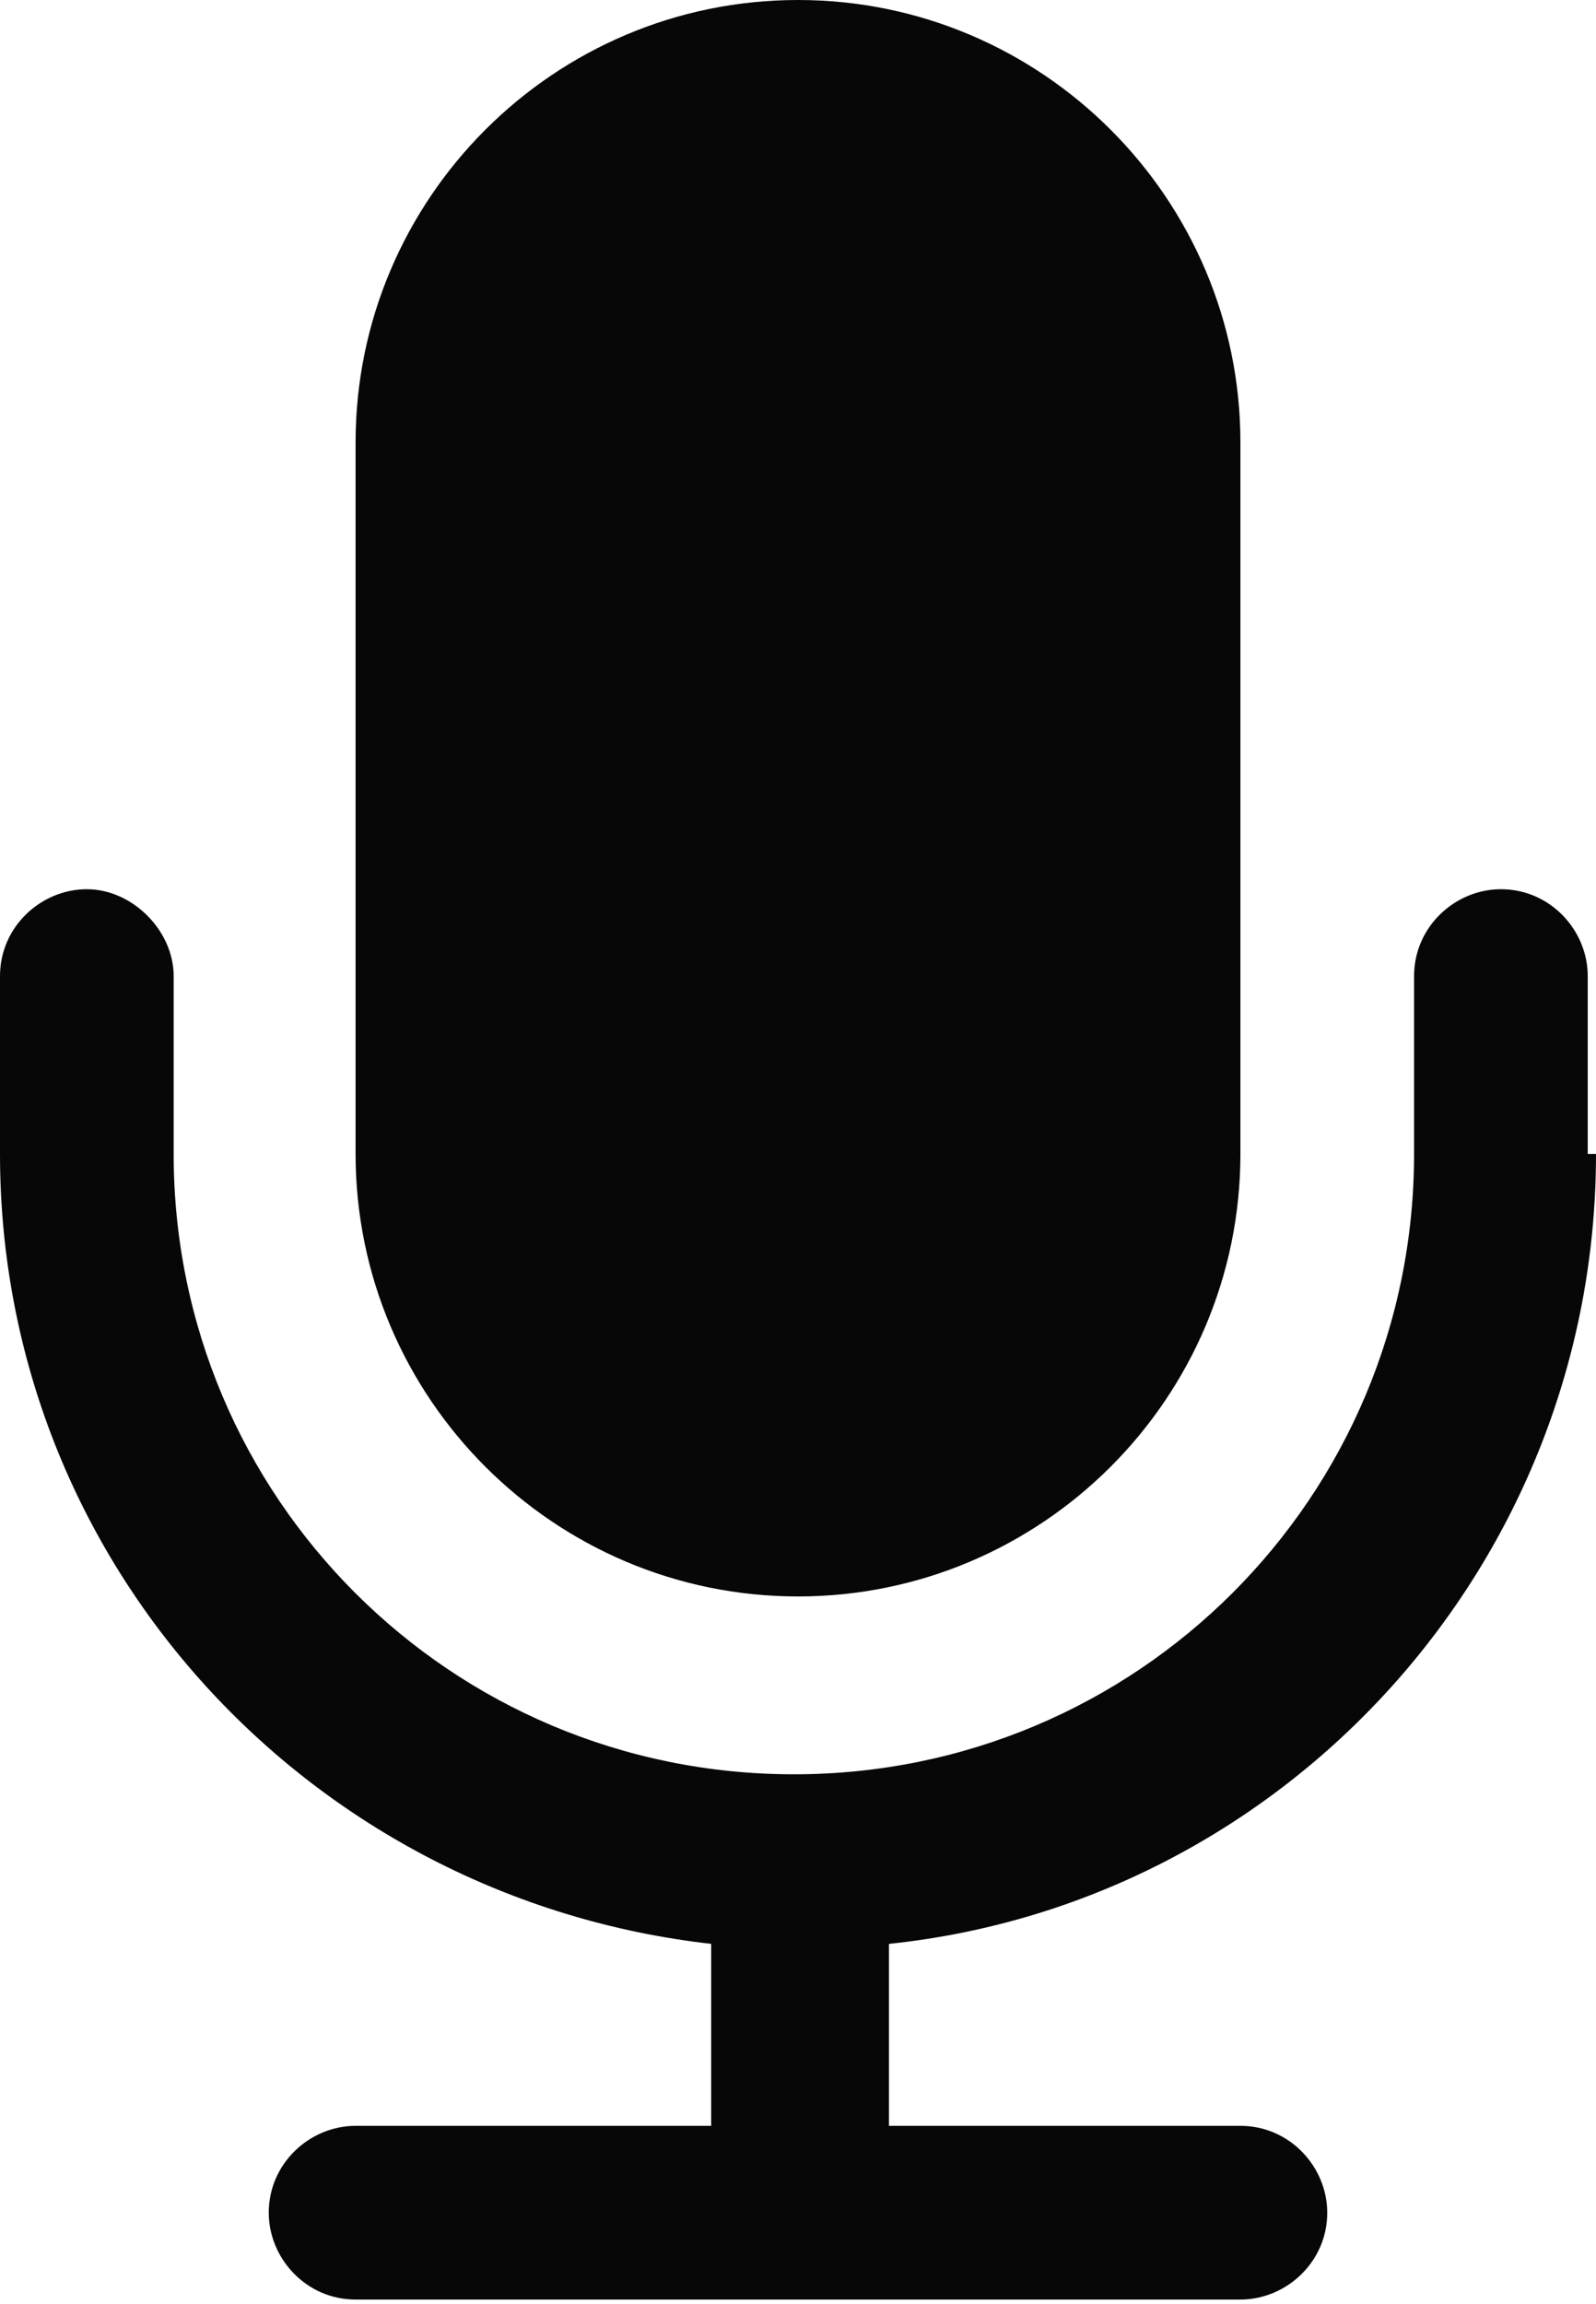 <?xml version="1.0" encoding="utf-8"?>
<!-- Generator: Adobe Illustrator 26.3.1, SVG Export Plug-In . SVG Version: 6.00 Build 0)  -->
<svg version="1.1" id="Layer_1" xmlns="http://www.w3.org/2000/svg" xmlns:xlink="http://www.w3.org/1999/xlink" x="0px" y="0px"
	 viewBox="0 0 38.6 55.7" style="enable-background:new 0 0 38.6 55.7;" xml:space="preserve">
<style type="text/css">
	.st0{fill:#6EC4DB;}
	.st1{opacity:0.15;}
	.st2{clip-path:url(#SVGID_00000021820327153655650590000017714393390685366914_);}
	.st3{clip-path:url(#SVGID_00000021113649781200381480000009254619384618365069_);}
	.st4{fill:#21283C;}
	.st5{fill:#EAEAEA;}
	.st6{fill:#FA7C92;}
	.st7{fill:#FFFFFF;}
	.st8{fill:#FEF7C2;}
	.st9{fill:#FF9BF6;}
	.st10{fill:#070707;}
	.st11{clip-path:url(#SVGID_00000141451709868896911610000007092980354550316419_);}
	.st12{clip-path:url(#SVGID_00000123412905626984230520000006077298649194291336_);}
	.st13{fill:#0C0C0C;}
	.st14{fill:none;stroke:#FEF7C2;stroke-miterlimit:10;}
	.st15{fill:#231F20;}
	.st16{fill:#E0E0E0;}
	.st17{fill:#663A4B;}
	.st18{clip-path:url(#SVGID_00000087374634028169604900000016671506360870478478_);}
	.st19{fill:#6B6B6B;}
	.st20{fill:#00B683;}
</style>
<path class="st10" d="M38.6,27.9c0,9.9-7.5,18.1-17.1,19.1v4.4H30c1.2,0,2.1,1,2.1,2.1c0,1.2-1,2.1-2.1,2.1H8.6
	c-1.2,0-2.1-1-2.1-2.1c0-1.2,1-2.1,2.1-2.1h8.6V47C7.5,45.9,0,37.8,0,27.9v-4.3c0-1.2,1-2.1,2.1-2.1s2.1,1,2.1,2.1v4.3
	c0,8.3,6.7,15,15,15c8.3,0,15-6.7,15-15v-4.3c0-1.2,1-2.1,2.1-2.1c1.2,0,2.1,1,2.1,2.1V27.9z M30,27.9c0,5.9-4.8,10.7-10.7,10.7
	c-5.9,0-10.7-4.8-10.7-10.7V10.7C8.6,4.8,13.4,0,19.3,0C25.2,0,30,4.8,30,10.7V27.9z"/>
</svg>
